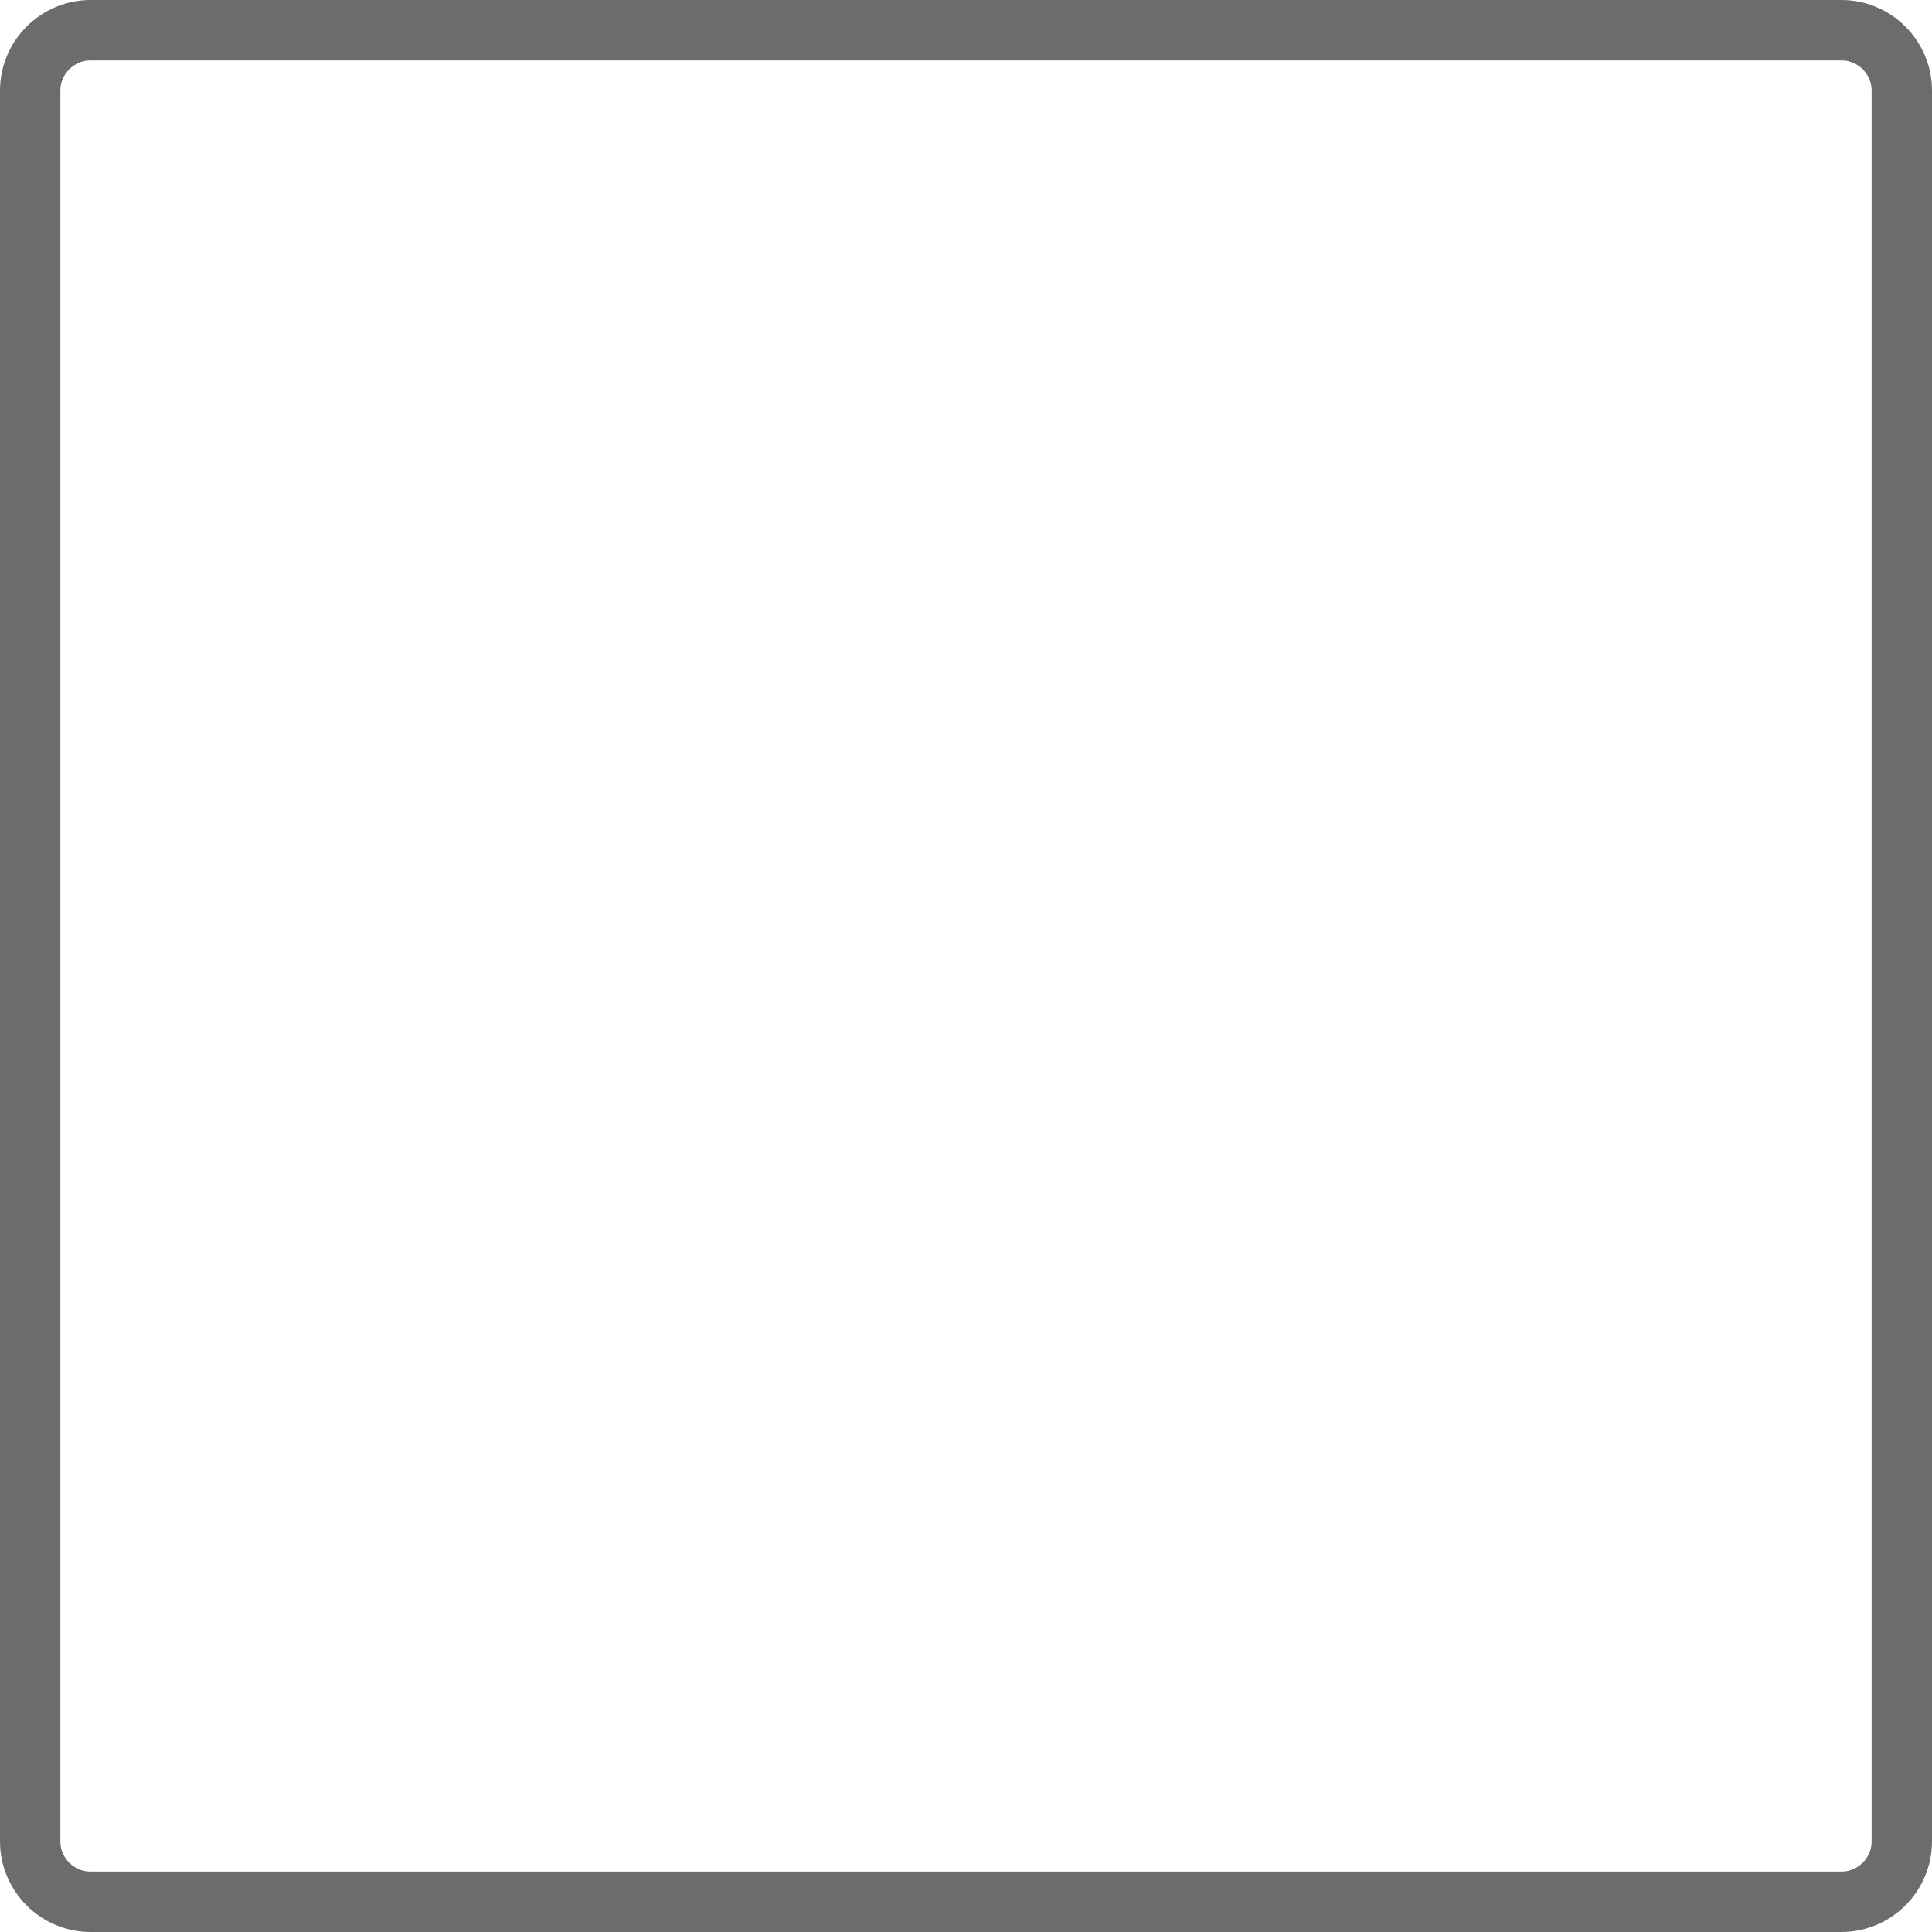 <?xml version="1.0" encoding="UTF-8" standalone="no"?>
<!-- Uploaded to: SVG Repo, www.svgrepo.com, Generator: SVG Repo Mixer Tools -->
<svg width="800px" height="800px" viewBox="0 0 64 64" version="1.1" xmlns="http://www.w3.org/2000/svg" xmlns:xlink="http://www.w3.org/1999/xlink" xmlns:sketch="http://www.bohemiancoding.com/sketch/ns">
    
    <title>Square</title>
    <desc>Created with Sketch.</desc>
    <defs>
</defs>
    <g id="Page-1" stroke="none" stroke-width="1" fill="none" fill-rule="evenodd" sketch:type="MSPage">
        <path d="M63,61 C63,62.1 62.1,63 61,63 L3,63 C1.9,63 1,62.1 1,61 L1,3 C1,1.9 1.9,1 3,1 L61,1 C62.1,1 63,1.9 63,3 L63,61 L63,61 Z" id="Square" stroke="#6B6C6E" stroke-width="2" sketch:type="MSShapeGroup">
</path>
    </g>
</svg>